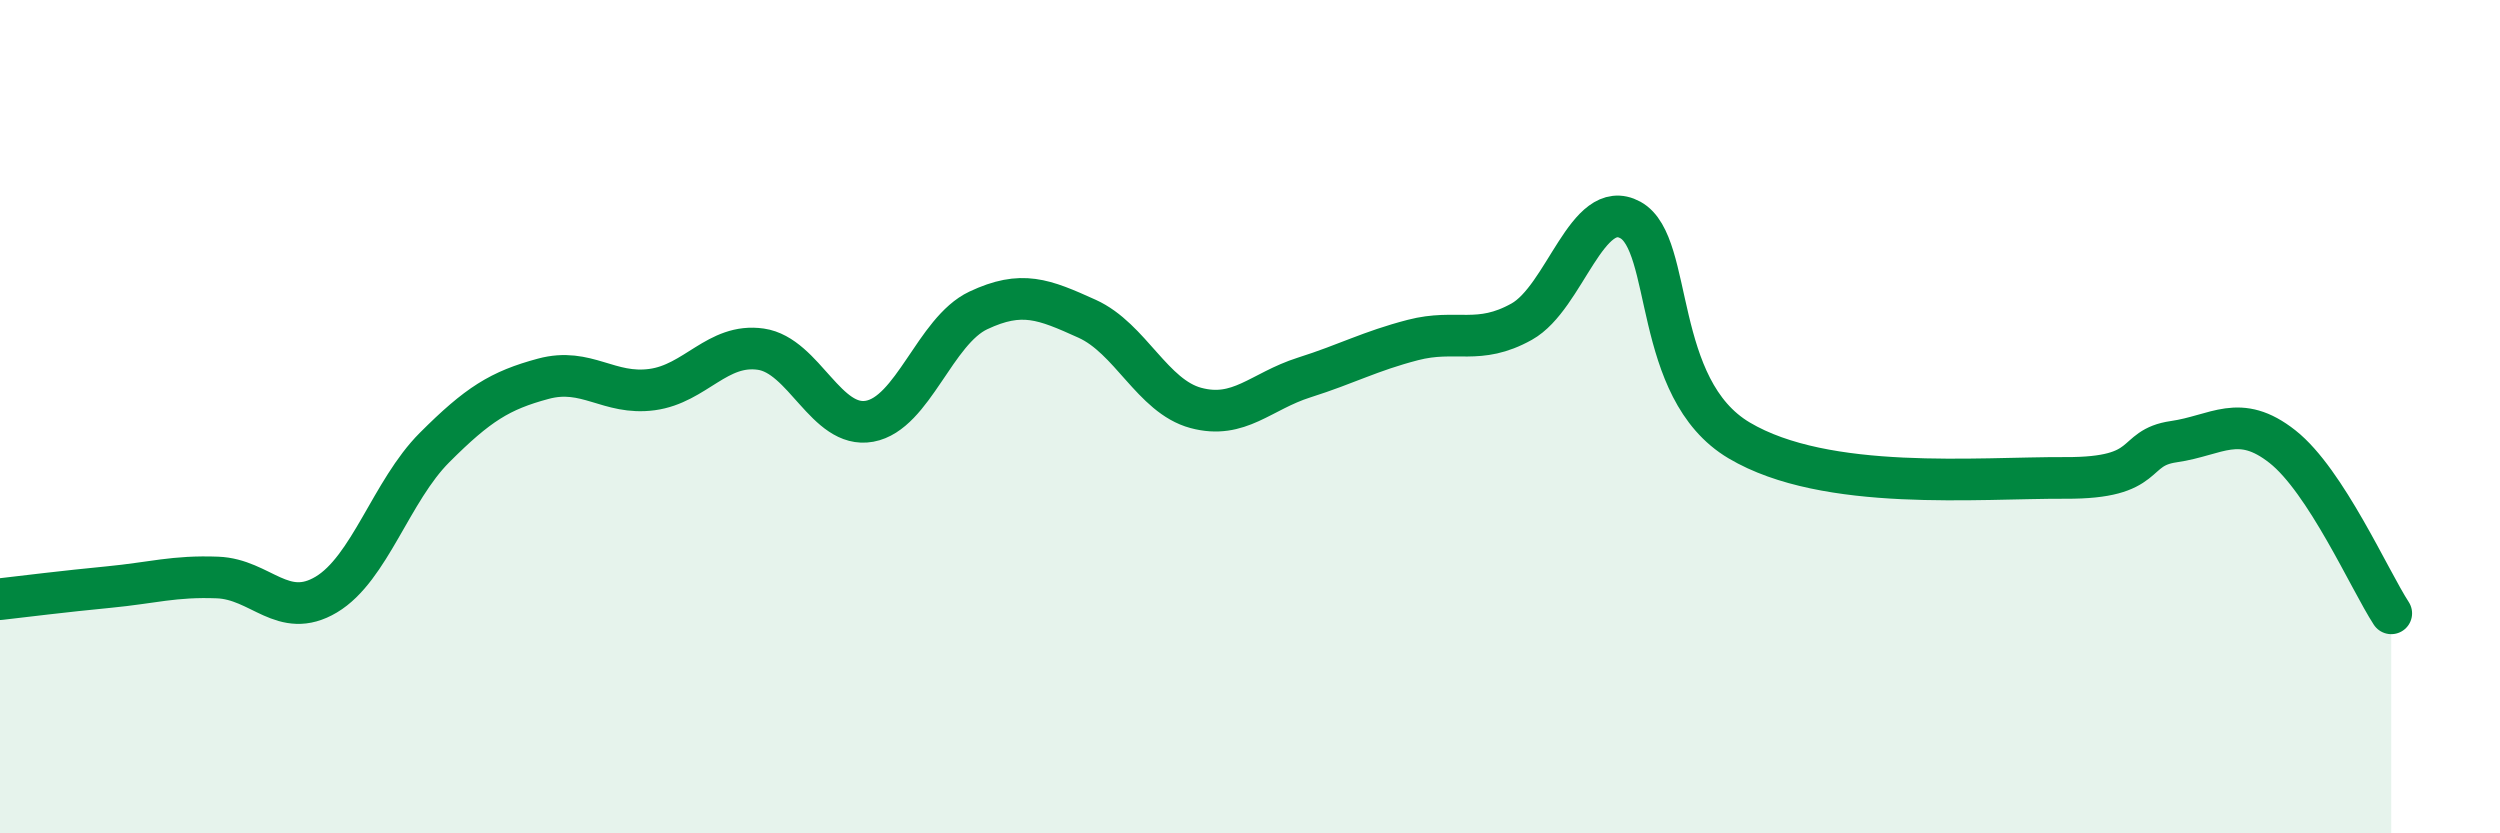 
    <svg width="60" height="20" viewBox="0 0 60 20" xmlns="http://www.w3.org/2000/svg">
      <path
        d="M 0,14.38 C 0.52,14.32 1.57,14.19 2.61,14.09 C 3.65,13.99 4.18,13.82 5.22,13.86 C 6.26,13.9 6.79,14.89 7.83,14.27 C 8.87,13.65 9.39,11.78 10.43,10.74 C 11.47,9.7 12,9.37 13.04,9.09 C 14.08,8.81 14.61,9.49 15.65,9.35 C 16.69,9.21 17.22,8.23 18.26,8.38 C 19.3,8.53 19.83,10.3 20.87,10.11 C 21.91,9.92 22.44,7.94 23.48,7.45 C 24.52,6.96 25.05,7.18 26.09,7.65 C 27.13,8.12 27.66,9.51 28.7,9.79 C 29.74,10.07 30.26,9.39 31.3,9.06 C 32.34,8.73 32.87,8.43 33.91,8.16 C 34.95,7.89 35.48,8.3 36.52,7.72 C 37.56,7.14 38.09,4.71 39.13,5.28 C 40.17,5.85 39.65,9.33 41.74,10.57 C 43.83,11.81 47.48,11.46 49.57,11.47 C 51.66,11.48 51.13,10.75 52.17,10.6 C 53.21,10.45 53.74,9.9 54.78,10.72 C 55.82,11.54 56.87,13.92 57.39,14.72L57.39 20L0 20Z"
        fill="#008740"
        opacity="0.1"
        stroke-linecap="round"
        stroke-linejoin="round"
      />
      <path
        d="M 0,14.38 C 0.52,14.32 1.57,14.19 2.61,14.09 C 3.65,13.99 4.18,13.82 5.22,13.86 C 6.26,13.9 6.79,14.89 7.83,14.27 C 8.87,13.65 9.39,11.78 10.43,10.74 C 11.47,9.7 12,9.37 13.04,9.09 C 14.08,8.81 14.61,9.49 15.65,9.35 C 16.69,9.21 17.22,8.23 18.26,8.38 C 19.3,8.53 19.83,10.3 20.87,10.11 C 21.91,9.92 22.44,7.94 23.48,7.45 C 24.52,6.96 25.05,7.18 26.09,7.65 C 27.13,8.12 27.66,9.51 28.7,9.79 C 29.74,10.07 30.26,9.39 31.3,9.06 C 32.34,8.73 32.87,8.43 33.91,8.16 C 34.95,7.89 35.48,8.3 36.52,7.72 C 37.56,7.14 38.09,4.71 39.13,5.28 C 40.17,5.85 39.65,9.33 41.74,10.57 C 43.83,11.81 47.48,11.46 49.57,11.47 C 51.66,11.48 51.13,10.75 52.17,10.6 C 53.21,10.45 53.74,9.9 54.78,10.72 C 55.82,11.54 56.87,13.92 57.39,14.72"
        stroke="#008740"
        stroke-width="1"
        fill="none"
        stroke-linecap="round"
        stroke-linejoin="round"
      />
    </svg>
  